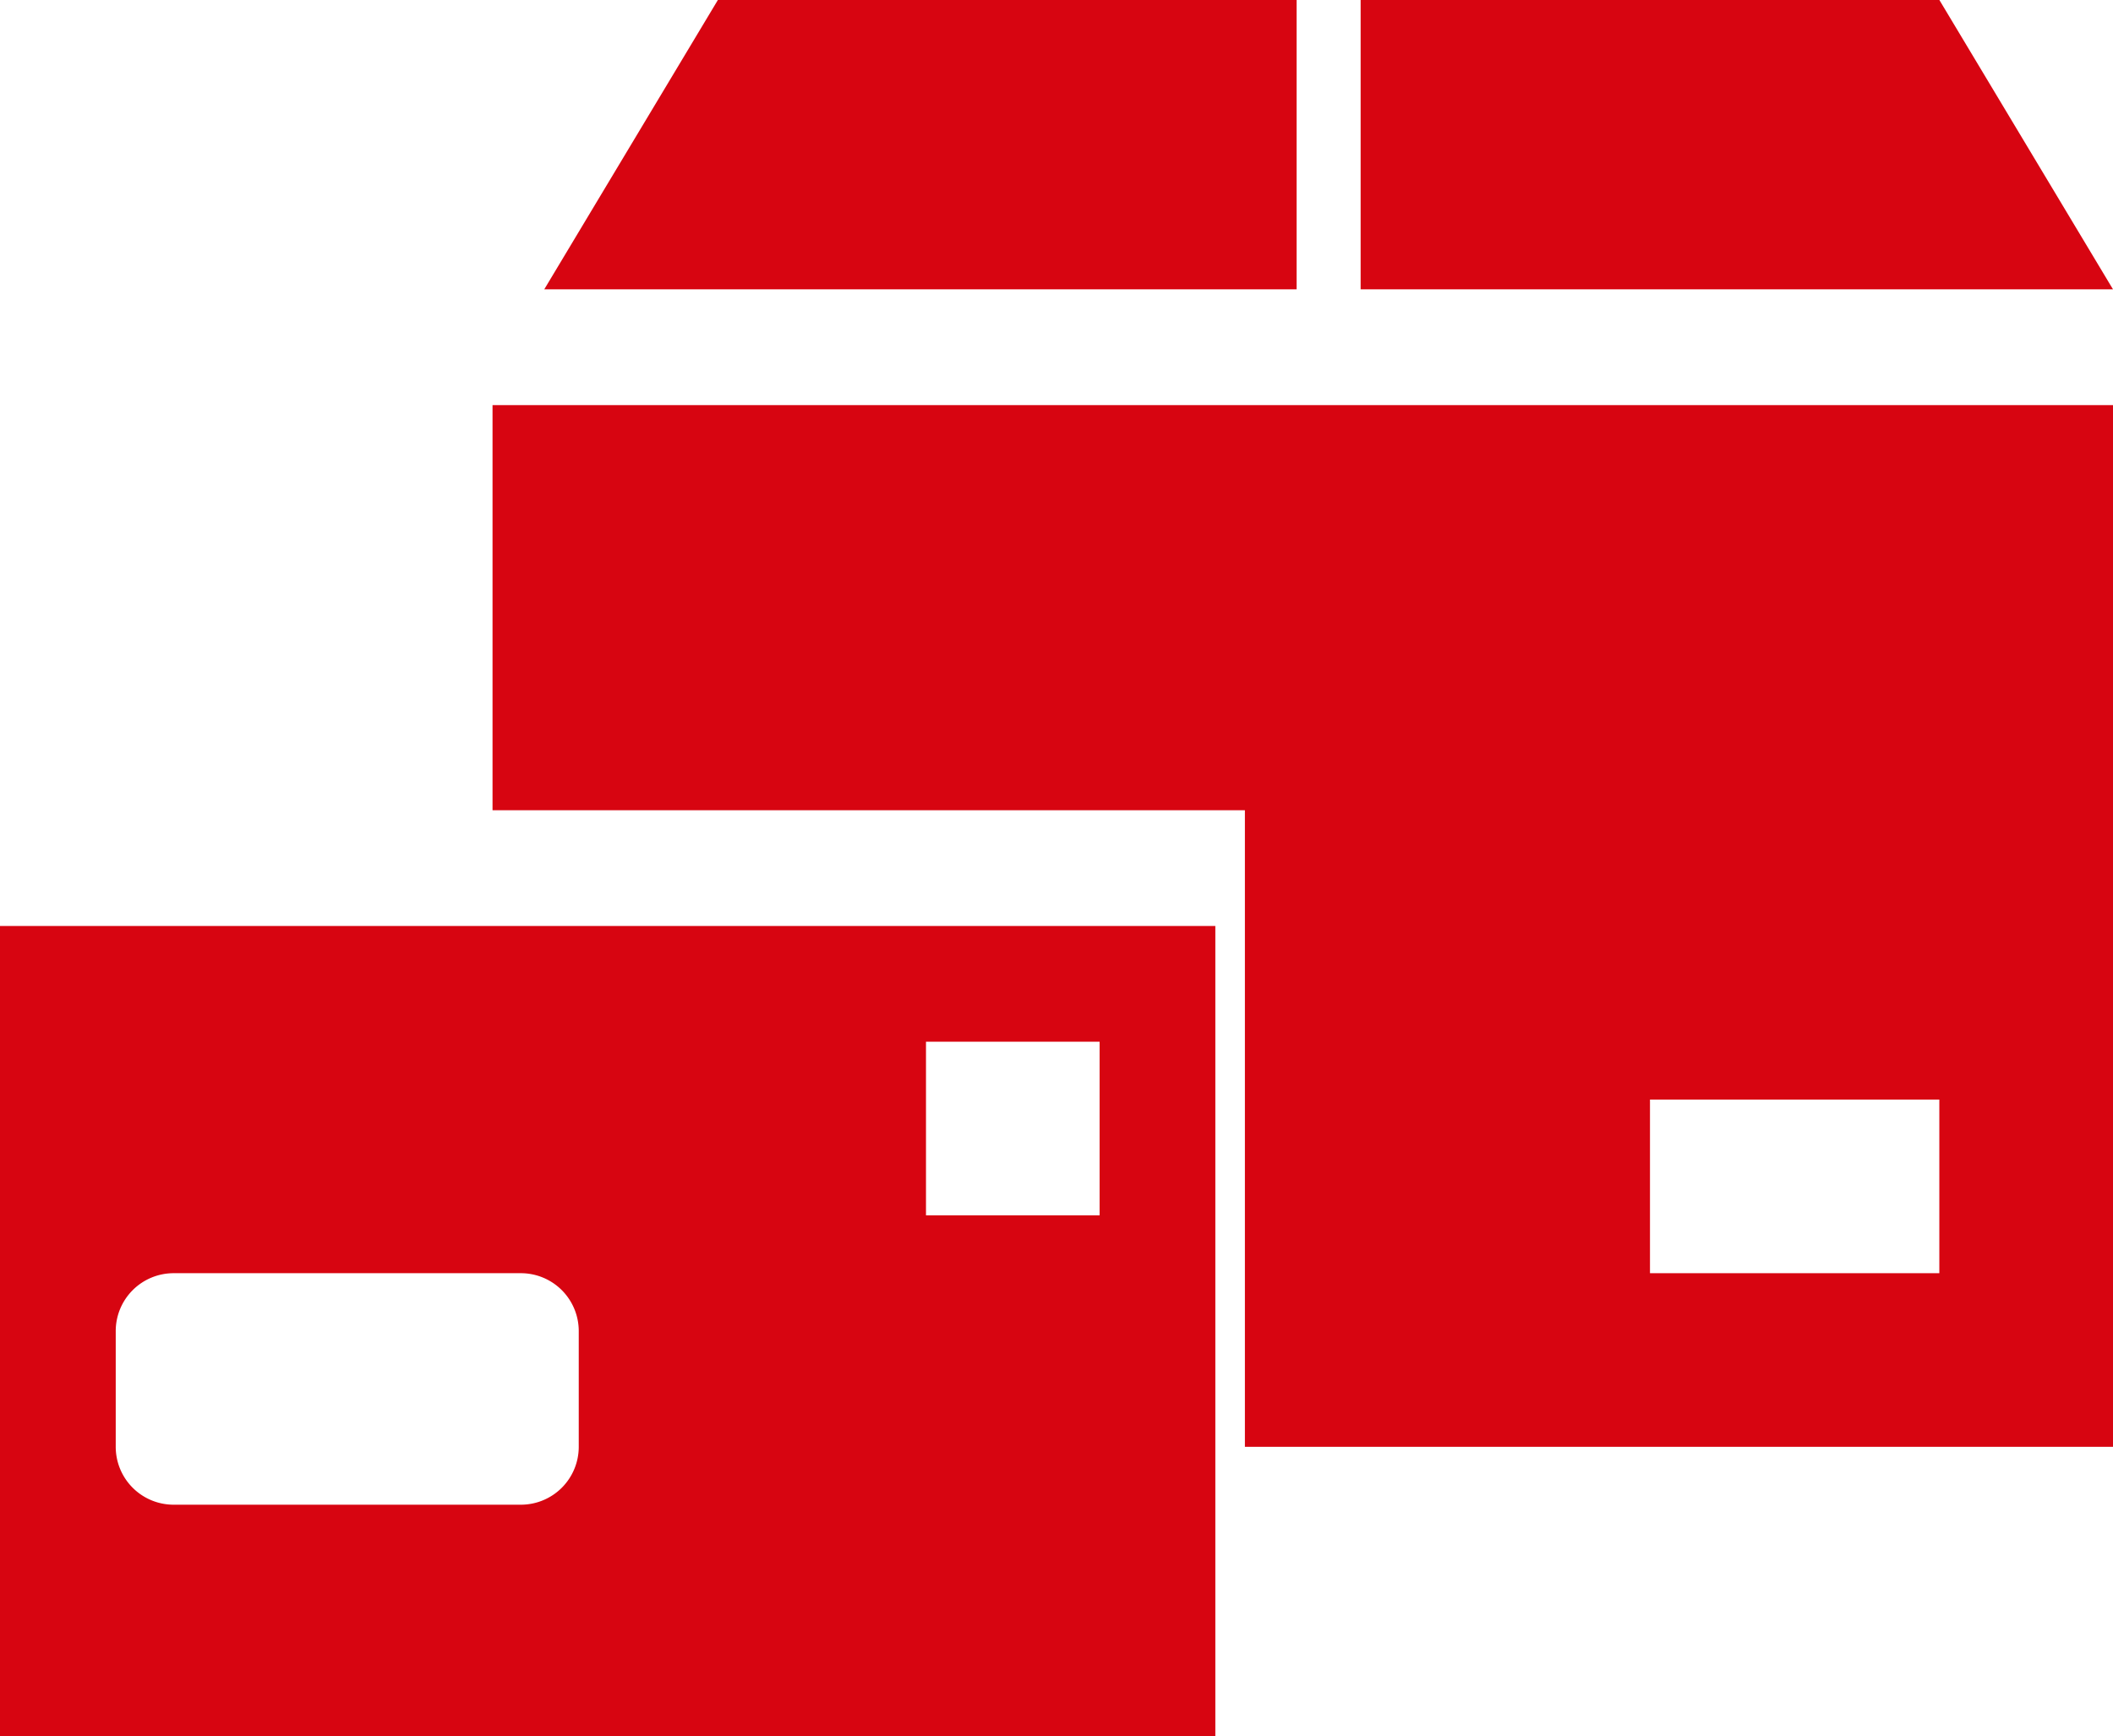 <svg xmlns="http://www.w3.org/2000/svg" width="46.247" height="38" viewBox="0 0 46.247 38">
  <g id="letter_and_package_rgb_red" transform="translate(-5 -8)">
    <path id="パス_1227" data-name="パス 1227" d="M31.467,8H18.8L15,14.333H31.467Z" transform="translate(1.912)" fill="#d70511"/>
    <path id="パス_1228" data-name="パス 1228" d="M42.667,8H30v6.333H46.467Z" transform="translate(4.78)" fill="#d70511"/>
    <path id="パス_1229" data-name="パス 1229" d="M15,23.867H31.467V37.8h19V15H15ZM40.333,30.2h6.333V34H40.333Z" transform="translate(0.78 1.867)" fill="#d70511"/>
    <path id="パス_1230" data-name="パス 1230" d="M5,24V41.733H31.6V24ZM16.4,36.667H8.8A1.267,1.267,0,0,1,7.533,35.4V32.867A1.267,1.267,0,0,1,8.8,31.6h7.6a1.267,1.267,0,0,1,1.267,1.267V35.4A1.267,1.267,0,0,1,16.4,36.667Zm8.867-10.133h3.8v3.8h-3.8Z" transform="translate(0 4.267)" fill="#d70511"/>
  </g>
</svg>
